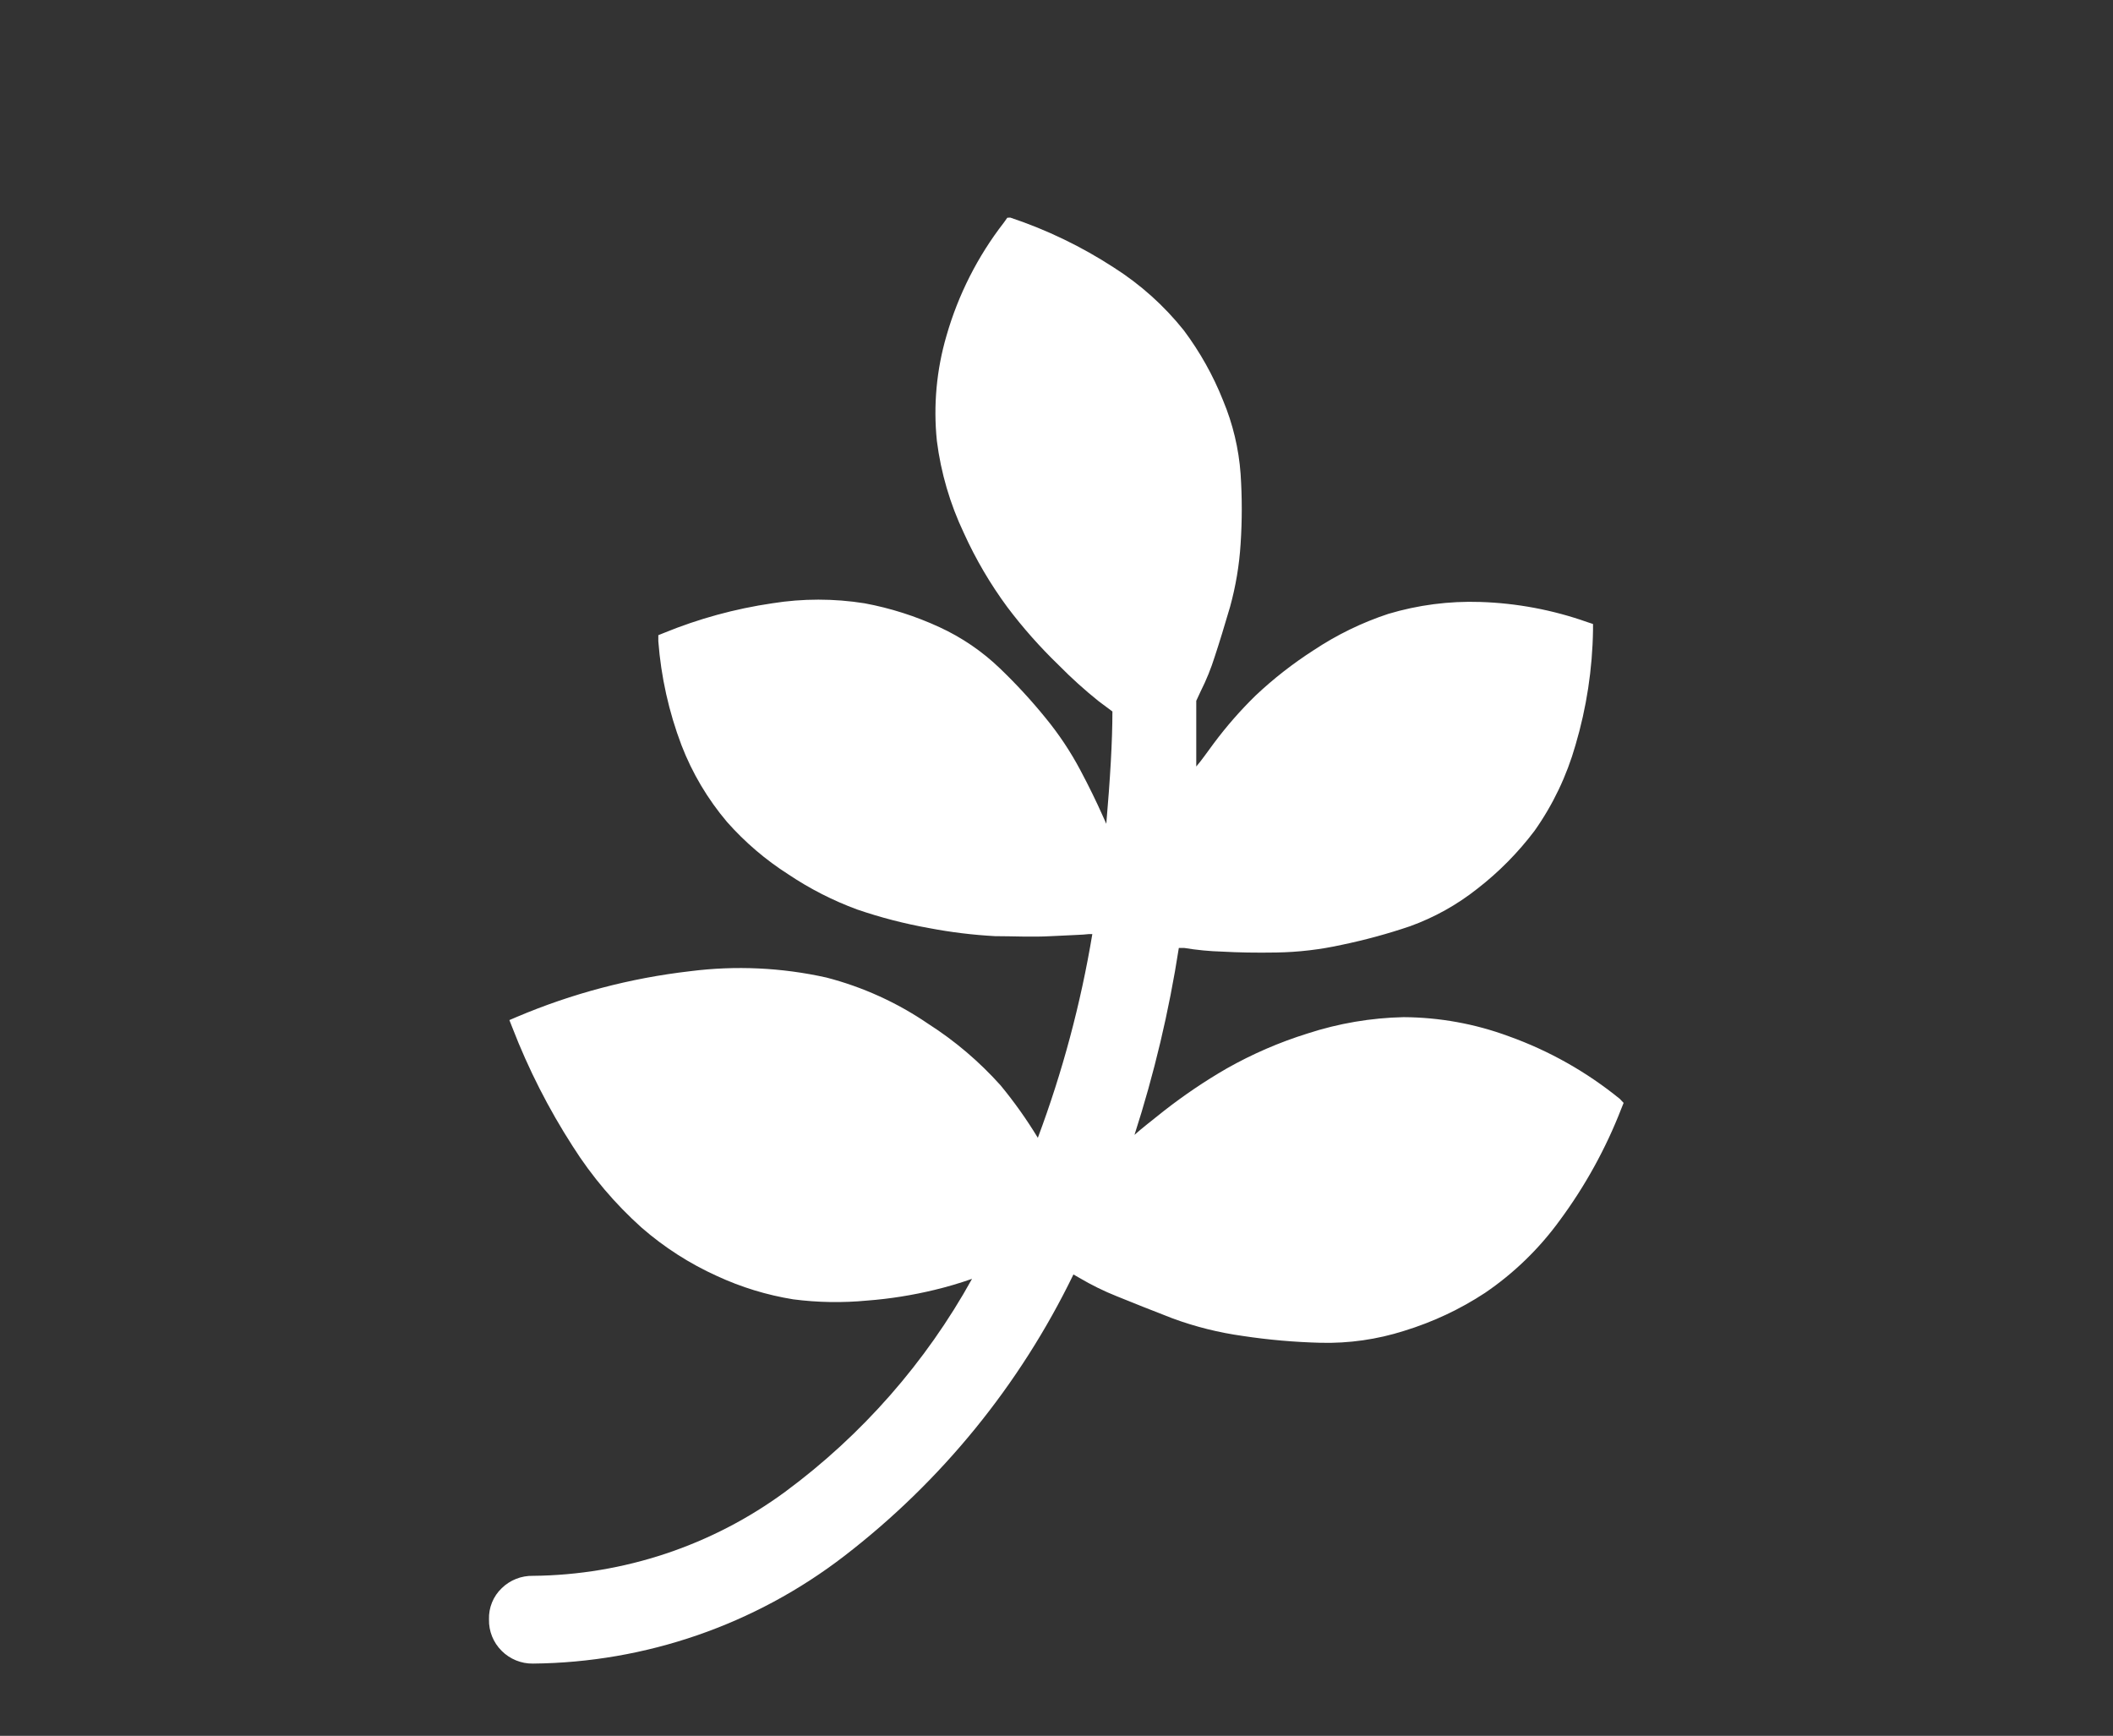 <?xml version="1.0" encoding="UTF-8"?><svg id="Layer_1" xmlns="http://www.w3.org/2000/svg" viewBox="0 0 476.54 391.49"><rect x="0" y="0" width="476.54" height="391.49" fill="#333333" stroke="none"/><defs><style>.cls-1{fill:#fff;}</style></defs><g id="Layer_2"><path class="cls-1" d="M365.43,247.93c-7.52-6.14-16.03-10.95-25.17-14.22-7.59-2.81-15.61-4.26-23.71-4.31-7.36.16-14.65,1.4-21.65,3.68-6.35,1.98-12.47,4.63-18.25,7.9-4.93,2.85-9.66,6.05-14.15,9.56-2.81,2.25-5.02,3.95-6.64,5.41,4.44-13.77,7.78-27.86,10-42.16h1.19c2.85.47,5.73.75,8.61.83,3.52.2,7.67.28,12.21.2,4.97-.08,9.92-.66,14.78-1.74,5.2-1.08,10.34-2.48,15.37-4.19,5.48-1.98,10.6-4.84,15.17-8.46,4.85-3.76,9.18-8.15,12.88-13.04,4.16-5.88,7.28-12.43,9.25-19.36,2.49-8.42,3.82-17.14,3.95-25.92v-1.38l-1.3-.43c-7.77-2.75-15.91-4.28-24.14-4.54-7.02-.23-14.02.68-20.74,2.69-5.97,1.97-11.64,4.74-16.87,8.22-4.65,2.99-9.02,6.4-13.04,10.19-3.42,3.34-6.58,6.95-9.44,10.79-1.58,2.13-2.84,3.95-3.95,5.22v-14.82l.99-2.13c1.28-2.54,2.35-5.18,3.2-7.9,1.07-3.24,2.21-6.99,3.44-11.18,1.27-4.62,2.07-9.36,2.37-14.15.35-5.26.35-10.54,0-15.81-.41-5.69-1.75-11.29-3.95-16.56-2.24-5.64-5.22-10.95-8.85-15.81-4.45-5.57-9.79-10.36-15.8-14.18-7.27-4.73-15.12-8.52-23.35-11.26l-.67.04-.79,1.11c-5.89,7.6-10.27,16.25-12.92,25.49-2.25,7.69-2.99,15.74-2.17,23.71.91,7.21,2.97,14.22,6.08,20.78,2.67,5.9,5.96,11.5,9.8,16.71,3.51,4.66,7.38,9.03,11.58,13.08,2.84,2.89,5.85,5.61,9.01,8.14l3.12,2.33c0,6.72-.51,15.21-1.38,25.33l-.87-1.94c-1.34-3-3-6.44-4.98-10.15-2.23-4.21-4.88-8.18-7.9-11.85-3.18-3.91-6.6-7.62-10.23-11.1-4-3.85-8.62-7-13.67-9.32-5.38-2.48-11.05-4.29-16.87-5.37-6.9-1.1-13.93-1.1-20.82,0-8.38,1.23-16.58,3.47-24.42,6.68l-1.27.51v1.38c.61,8.02,2.37,15.91,5.22,23.43,2.43,6.3,5.9,12.15,10.27,17.31,4.05,4.58,8.72,8.57,13.87,11.85,4.83,3.24,10.03,5.89,15.49,7.9,5.28,1.81,10.7,3.21,16.2,4.19,4.92.94,9.9,1.55,14.9,1.82,3.95,0,8.34.24,12.64,0,4.31-.24,7.15-.28,8.54-.47h.75c-2.61,15.68-6.72,31.07-12.29,45.95-2.52-4.15-5.33-8.11-8.42-11.85-4.79-5.34-10.27-10.01-16.32-13.87-6.99-4.78-14.76-8.31-22.96-10.43-10.09-2.25-20.49-2.73-30.74-1.42-13.45,1.55-26.61,5.02-39.08,10.31l-1.66.71.67,1.7c3.62,9.37,8.19,18.35,13.63,26.79,4.31,6.8,9.54,12.96,15.53,18.33,5.1,4.44,10.83,8.12,16.99,10.9,5.46,2.53,11.24,4.3,17.19,5.26,5.53.72,11.12.81,16.67.28,5.13-.39,10.21-1.2,15.21-2.41,2.8-.67,5.61-1.5,8.45-2.49-10.43,18.84-24.8,35.21-42.12,48.01-16.5,12.14-36.41,18.78-56.9,18.97-2.62-.05-5.15.94-7.03,2.77-1.93,1.83-2.98,4.41-2.89,7.07-.06,2.65.97,5.2,2.85,7.07,1.87,1.88,4.42,2.92,7.07,2.88,25.42-.23,50.07-8.75,70.21-24.26,21.92-16.87,39.61-38.61,51.68-63.5l1.3.75c2.73,1.61,5.58,3.02,8.53,4.19,3.64,1.5,7.9,3.16,12.56,4.98,5.11,1.88,10.41,3.2,15.8,3.95,5.81.88,11.67,1.39,17.54,1.54,6.39.16,12.76-.75,18.85-2.69,6.46-1.98,12.61-4.86,18.25-8.57,6.51-4.43,12.2-9.95,16.83-16.32,5.74-7.76,10.42-16.25,13.91-25.25l.51-1.27-.75-.79Z"/></g></svg>
